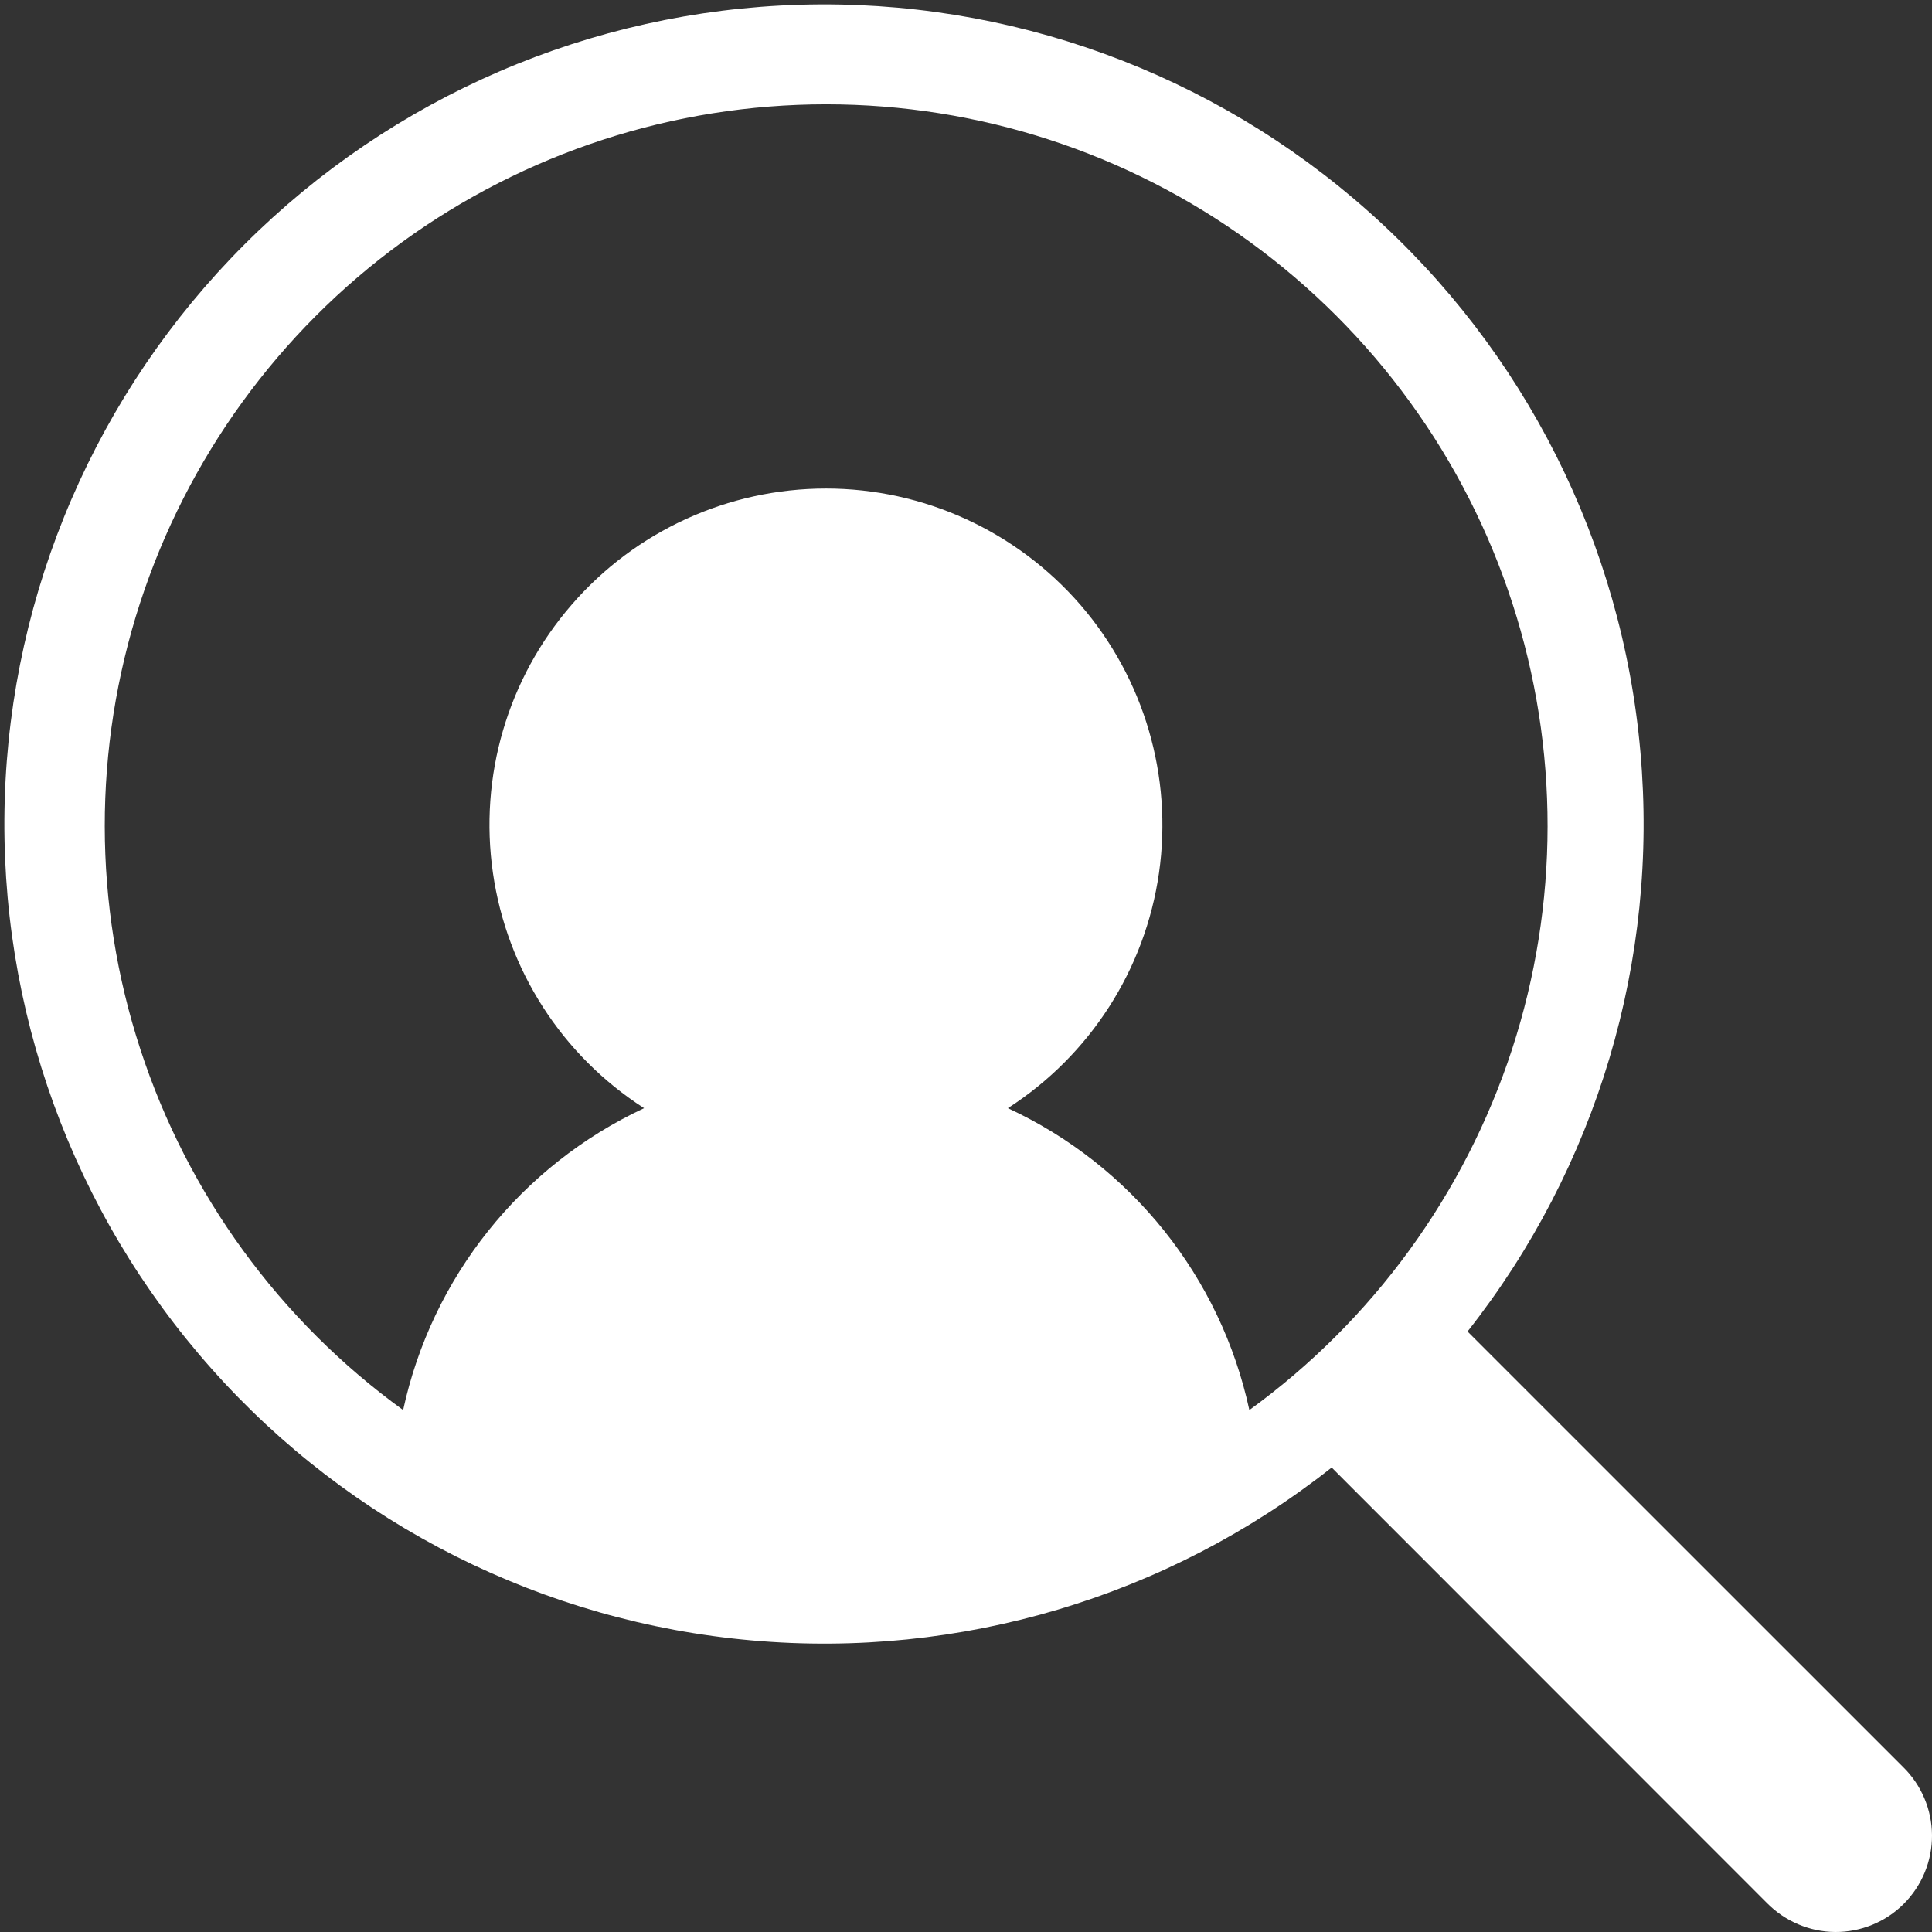 <?xml version="1.0" encoding="UTF-8" standalone="no"?><svg xmlns="http://www.w3.org/2000/svg" xmlns:xlink="http://www.w3.org/1999/xlink" fill="#000000" height="44.1" preserveAspectRatio="xMidYMid meet" version="1" viewBox="-0.1 -0.1 44.1 44.1" width="44.1" zoomAndPan="magnify"><rect x="-0.1" y="-0.1" width="44.1" height="44.1" fill="#333333" stroke="none"/><g id="change1_1"><path d="M 28.418 32.086 C 27.762 29.051 25.723 26.5 22.906 25.195 C 24.781 23.988 26.039 22.031 26.355 19.828 C 26.672 17.621 26.016 15.387 24.559 13.703 C 23.098 12.02 20.98 11.051 18.754 11.051 C 16.523 11.051 14.406 12.02 12.949 13.703 C 11.488 15.387 10.832 17.621 11.152 19.828 C 11.469 22.031 12.727 23.992 14.602 25.195 C 11.793 26.508 9.758 29.055 9.102 32.086 C 6.281 30.043 4.184 27.16 3.105 23.855 C 2.023 20.547 2.02 16.98 3.094 13.672 C 4.168 10.363 6.262 7.477 9.074 5.43 C 11.891 3.383 15.277 2.281 18.758 2.281 C 22.238 2.281 25.629 3.383 28.441 5.43 C 31.254 7.477 33.348 10.359 34.422 13.672 C 35.496 16.98 35.492 20.547 34.414 23.852 C 33.332 27.16 31.234 30.043 28.418 32.086 Z M 43.336 40.23 L 33.398 30.293 C 36.352 26.547 37.766 21.816 37.344 17.062 C 36.926 12.309 34.703 7.895 31.137 4.727 C 27.57 1.555 22.93 -0.133 18.16 0.008 C 13.391 0.148 8.855 2.105 5.48 5.48 C 2.105 8.855 0.148 13.391 0.008 18.16 C -0.133 22.93 1.555 27.574 4.727 31.141 C 7.895 34.707 12.309 36.926 17.062 37.344 C 21.816 37.766 26.551 36.355 30.297 33.398 L 40.23 43.336 C 40.641 43.754 41.203 43.996 41.789 44 C 42.375 44.004 42.941 43.773 43.355 43.359 C 43.773 42.941 44.004 42.375 44 41.789 C 43.996 41.203 43.758 40.641 43.336 40.23" fill="#ffffff"/></g></svg>